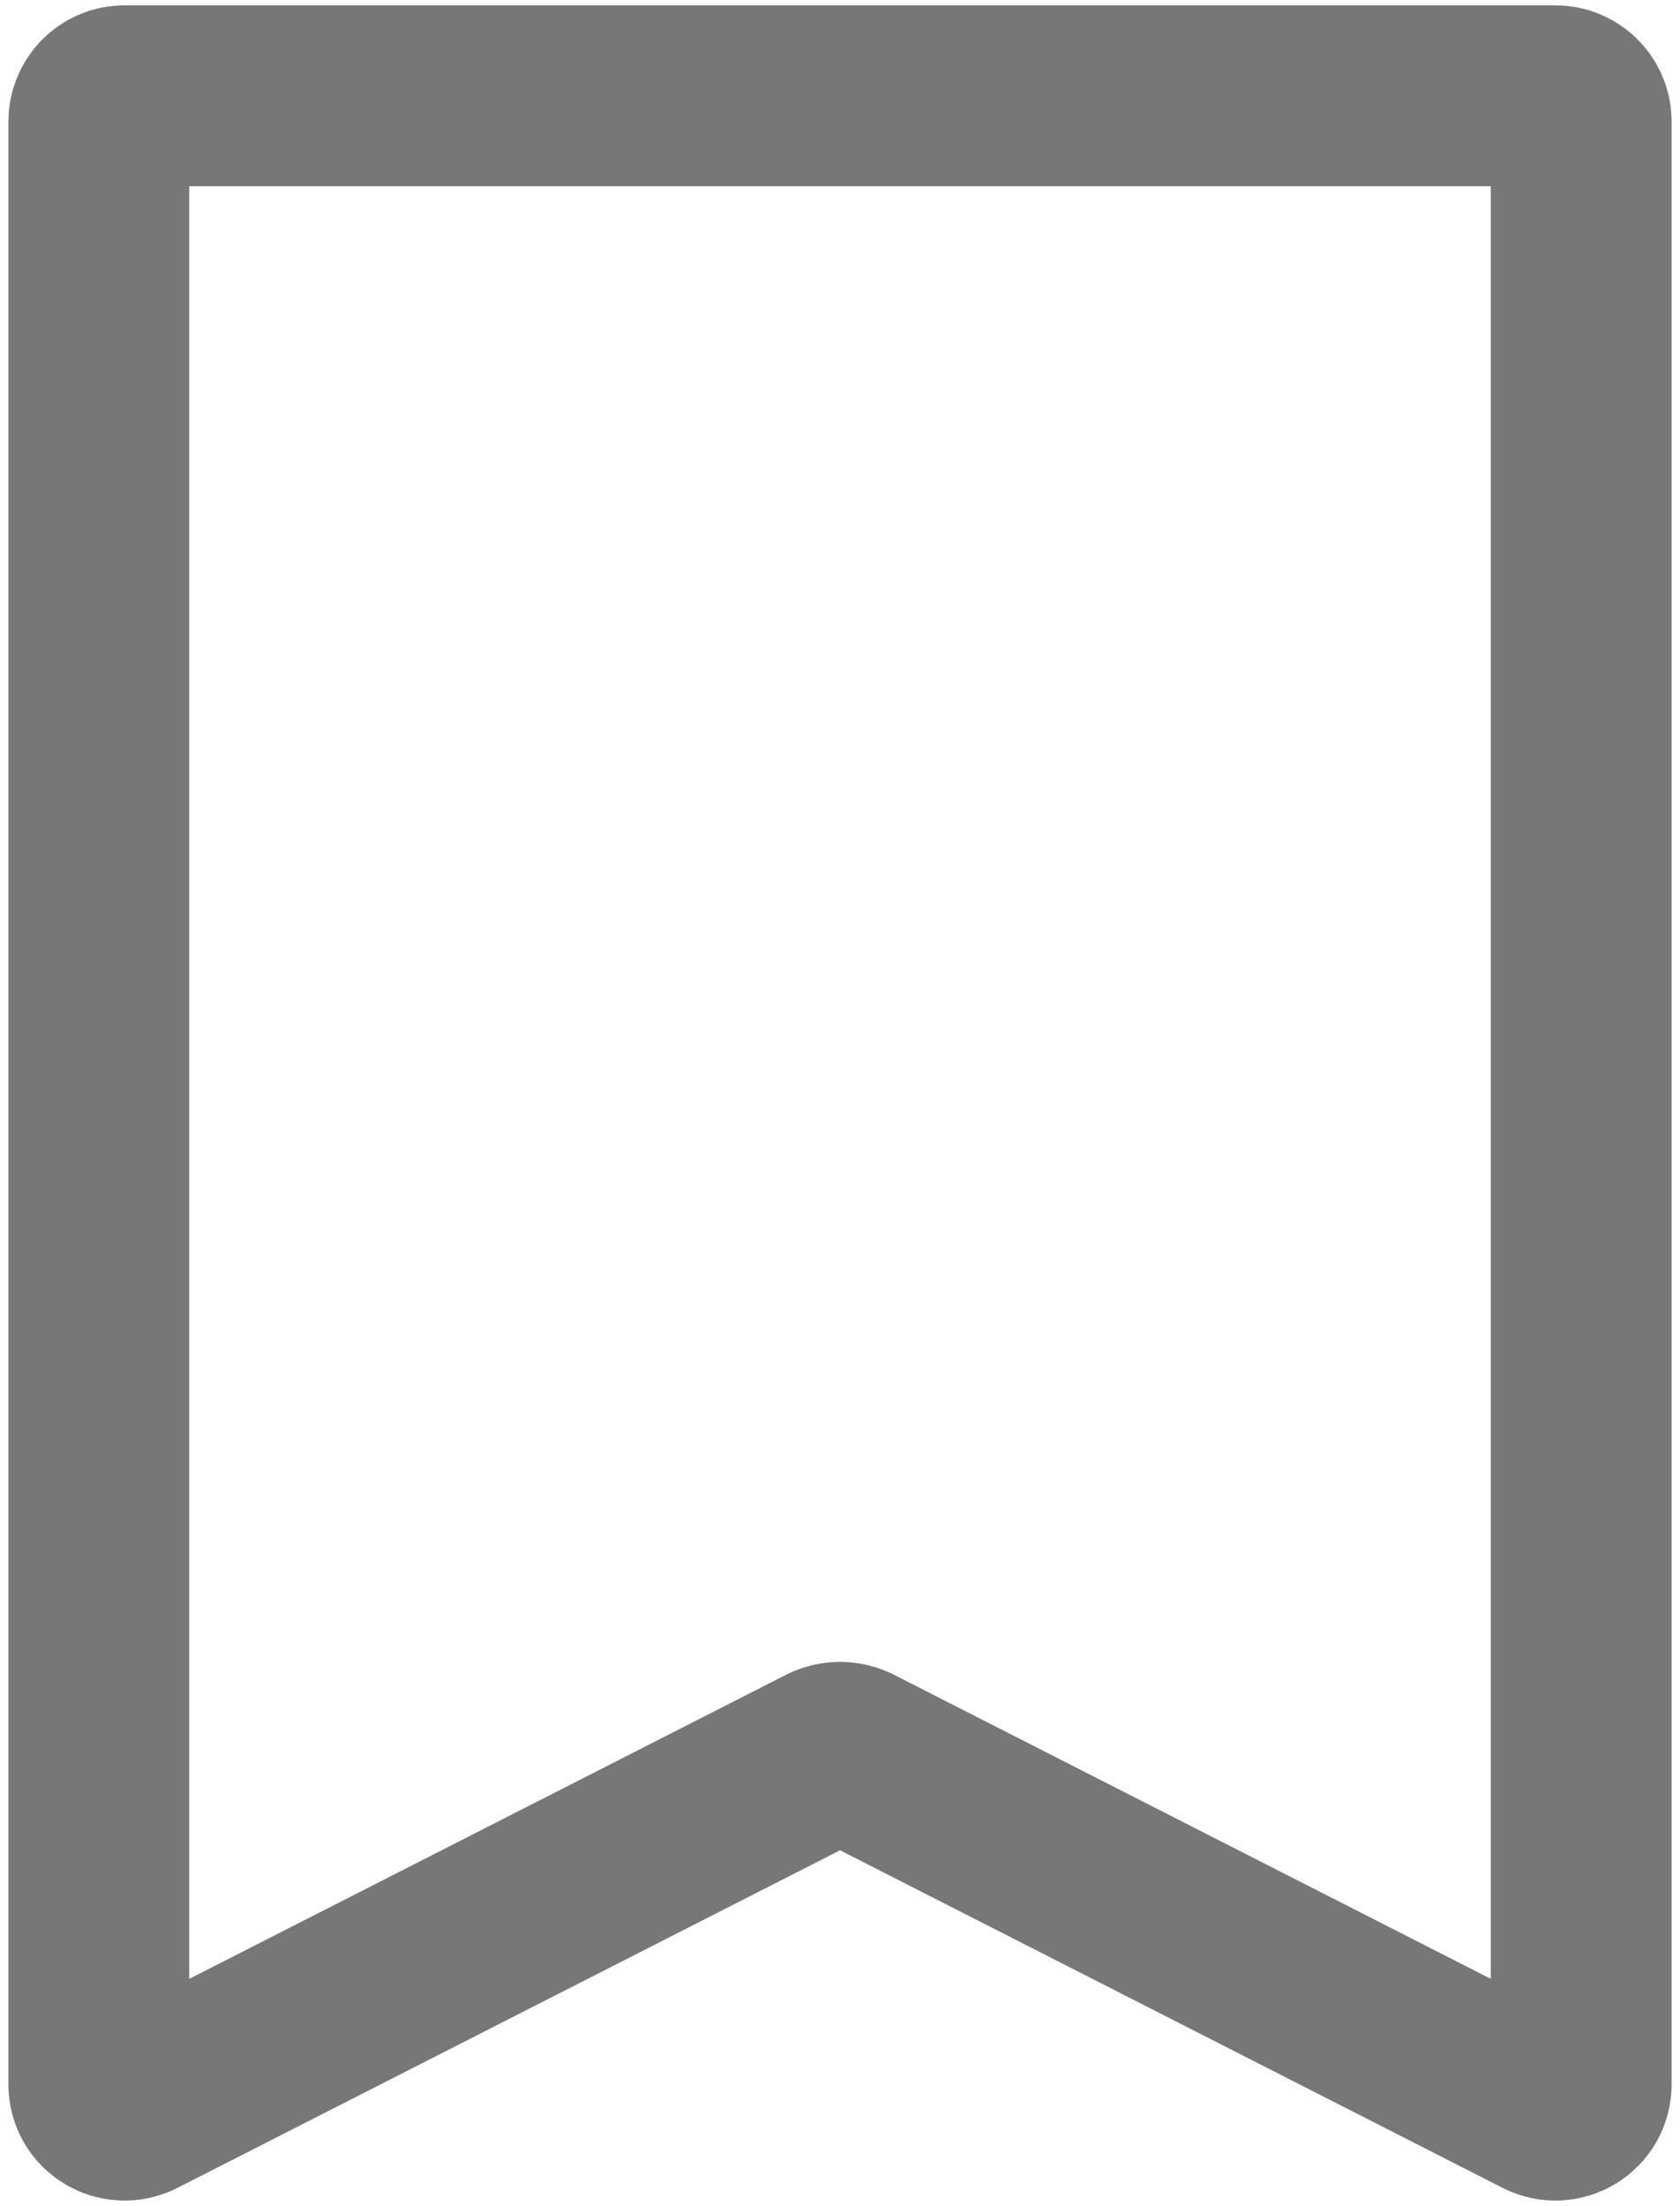 <svg width="16" height="21" viewBox="0 0 16 21" fill="none" xmlns="http://www.w3.org/2000/svg">
<g clip-path="url(#clip0_461_212)">
<path d="M0.941 1.156V19.84C0.941 20.027 1.136 20.141 1.299 20.059L7.887 16.704C7.96 16.672 8.041 16.672 8.114 16.704L14.702 20.059C14.864 20.141 15.059 20.027 15.059 19.84V1.156C15.059 1.018 14.945 0.912 14.815 0.912H1.185C1.047 0.912 0.941 1.026 0.941 1.156Z" stroke="#777777" stroke-width="1.722" stroke-miterlimit="10"/>
</g>
<defs>
<clipPath id="clip0_461_212">
<rect width="16" height="21" fill="white"/>
</clipPath>
</defs>
</svg>
